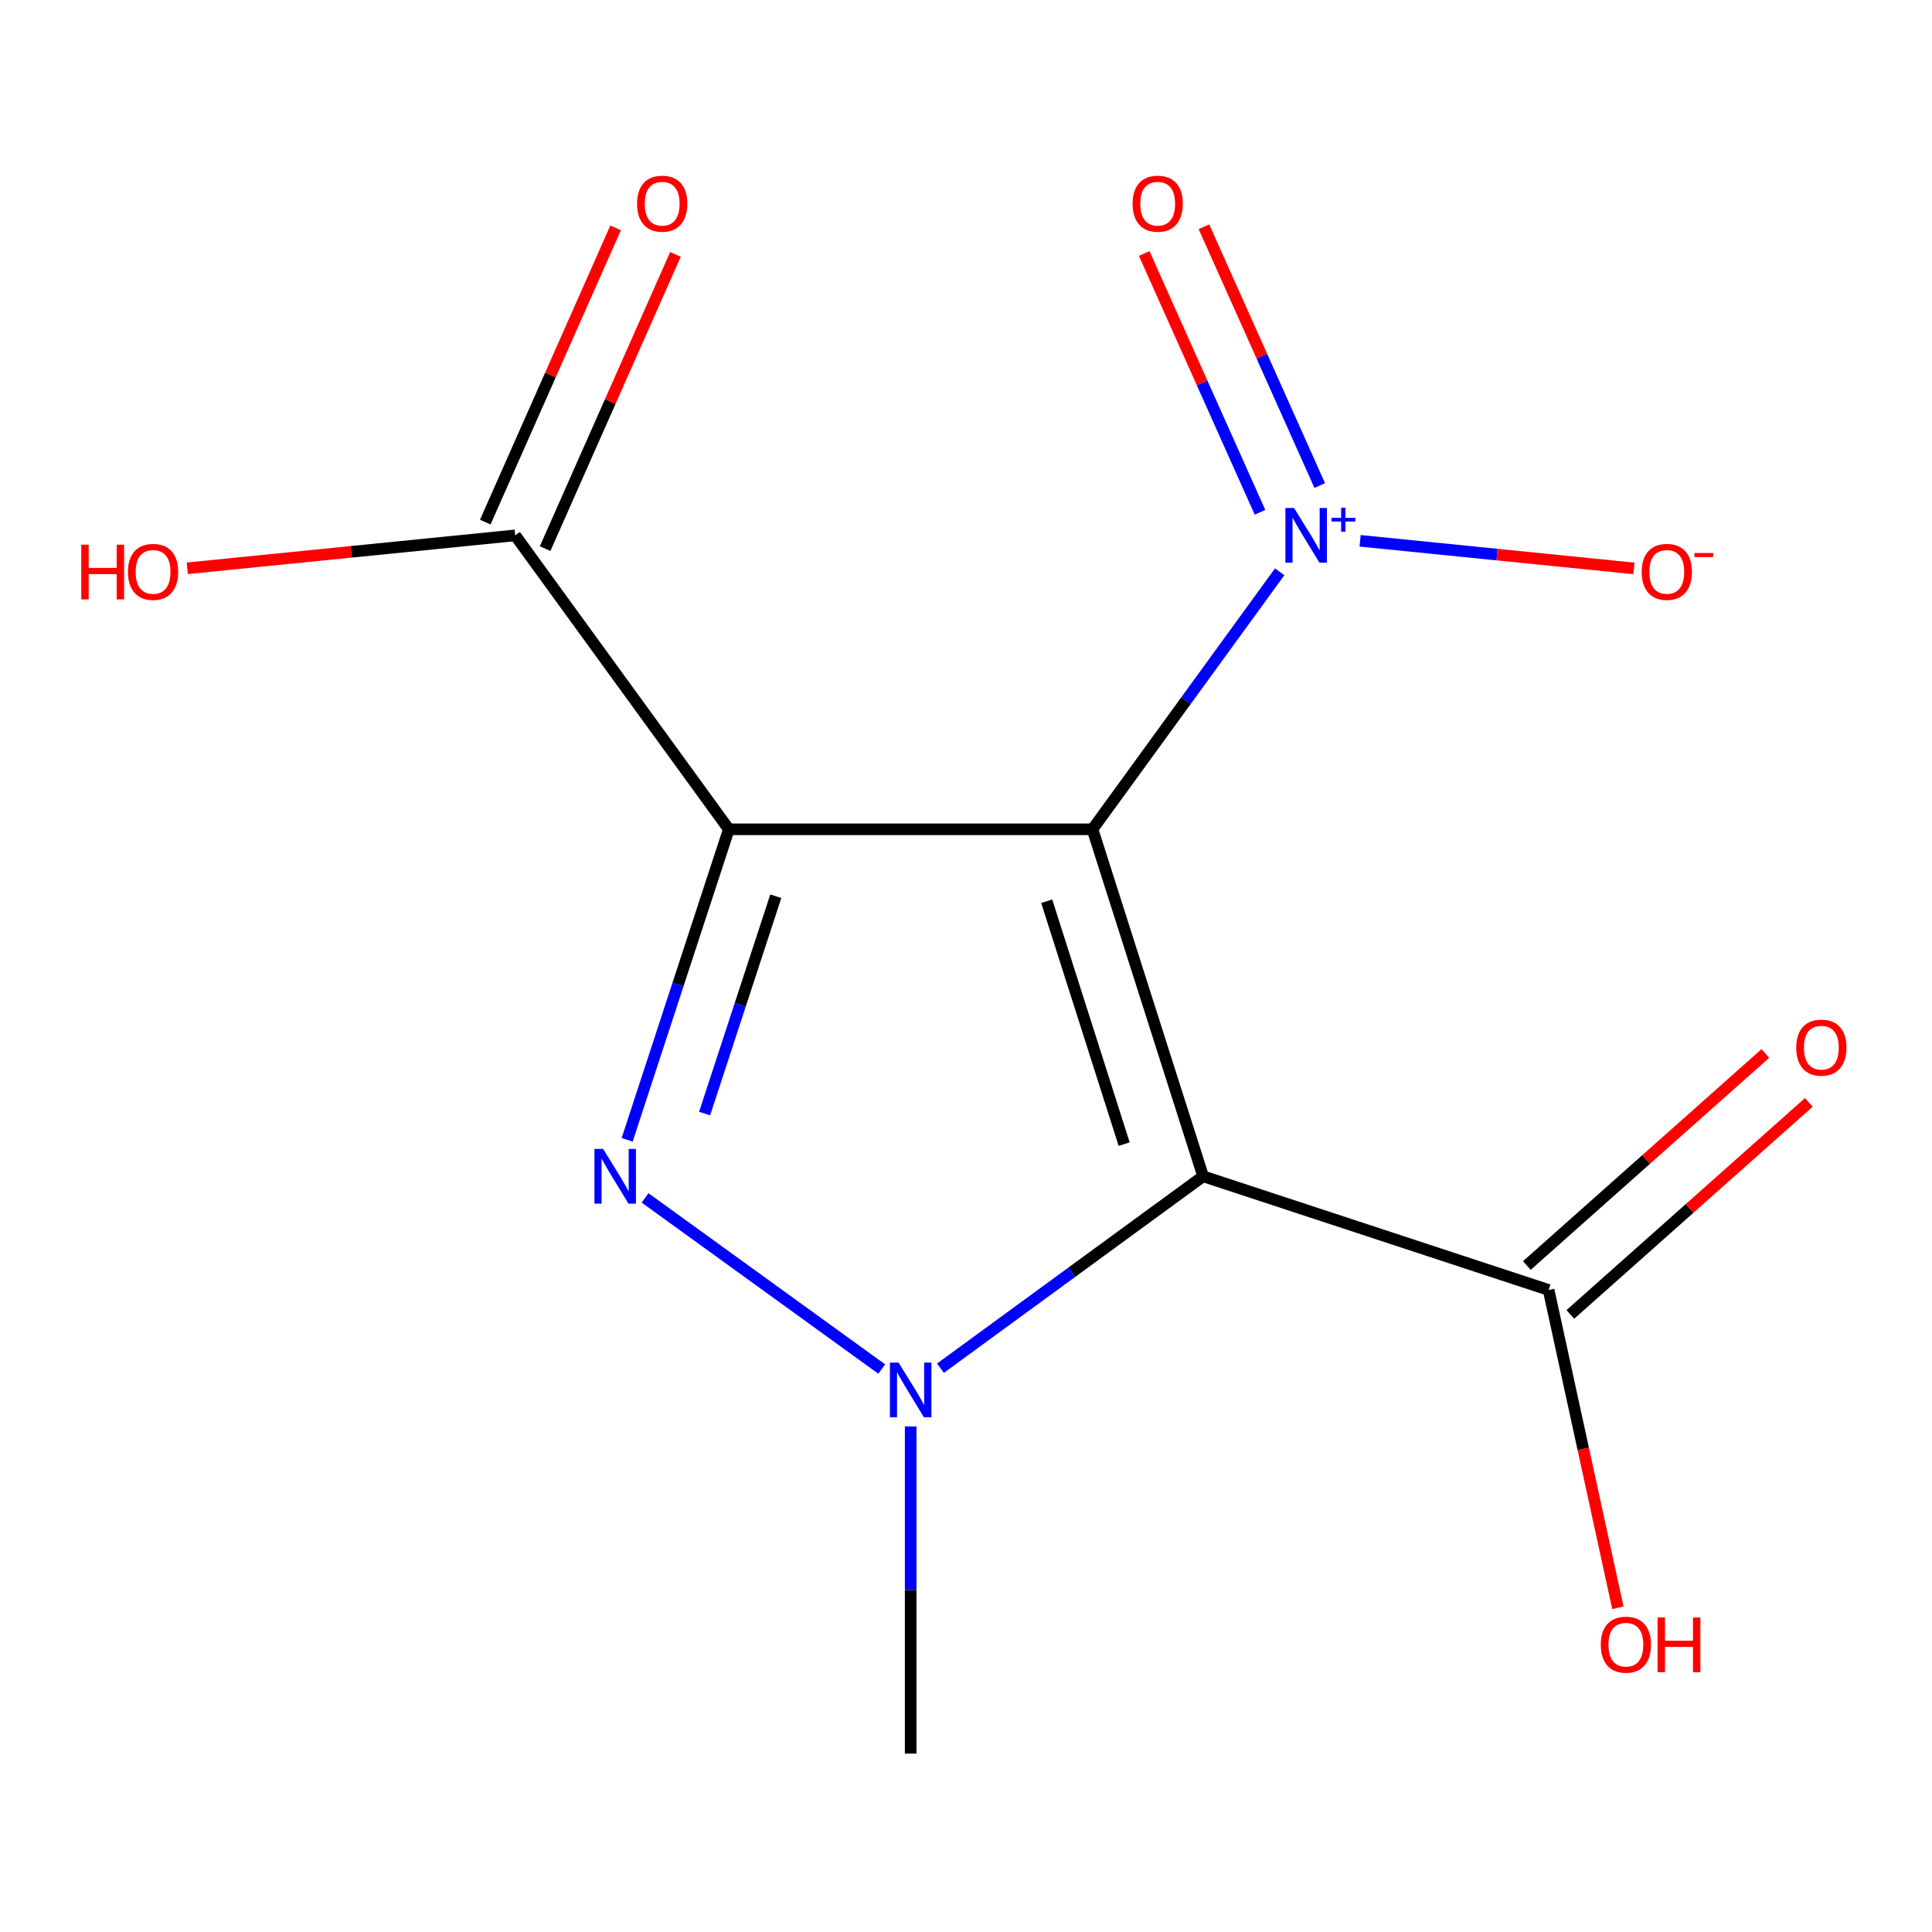 <?xml version='1.0' encoding='iso-8859-1'?>
<svg version='1.1' baseProfile='full'
              xmlns='http://www.w3.org/2000/svg'
                      xmlns:rdkit='http://www.rdkit.org/xml'
                      xmlns:xlink='http://www.w3.org/1999/xlink'
                  xml:space='preserve'
width='1000px' height='1000px' viewBox='0 0 1000 1000'>
<!-- END OF HEADER -->
<rect style='opacity:1.0;fill:#FFFFFF;stroke:none' width='1000' height='1000' x='0' y='0'> </rect>
<path class='bond-0' d='M 565.471,429.242 L 377.247,429.242' style='fill:none;fill-rule:evenodd;stroke:#000000;stroke-width:6px;stroke-linecap:butt;stroke-linejoin:miter;stroke-opacity:1' />
<path class='bond-1' d='M 565.471,429.242 L 622.729,608.846' style='fill:none;fill-rule:evenodd;stroke:#000000;stroke-width:6px;stroke-linecap:butt;stroke-linejoin:miter;stroke-opacity:1' />
<path class='bond-1' d='M 541.78,466.474 L 581.861,592.196' style='fill:none;fill-rule:evenodd;stroke:#000000;stroke-width:6px;stroke-linecap:butt;stroke-linejoin:miter;stroke-opacity:1' />
<path class='bond-4' d='M 565.471,429.242 L 613.915,362.603' style='fill:none;fill-rule:evenodd;stroke:#000000;stroke-width:6px;stroke-linecap:butt;stroke-linejoin:miter;stroke-opacity:1' />
<path class='bond-4' d='M 613.915,362.603 L 662.36,295.963' style='fill:none;fill-rule:evenodd;stroke:#0000FF;stroke-width:6px;stroke-linecap:butt;stroke-linejoin:miter;stroke-opacity:1' />
<path class='bond-2' d='M 377.247,429.242 L 350.93,509.602' style='fill:none;fill-rule:evenodd;stroke:#000000;stroke-width:6px;stroke-linecap:butt;stroke-linejoin:miter;stroke-opacity:1' />
<path class='bond-2' d='M 350.93,509.602 L 324.612,589.961' style='fill:none;fill-rule:evenodd;stroke:#0000FF;stroke-width:6px;stroke-linecap:butt;stroke-linejoin:miter;stroke-opacity:1' />
<path class='bond-2' d='M 401.55,463.895 L 383.127,520.146' style='fill:none;fill-rule:evenodd;stroke:#000000;stroke-width:6px;stroke-linecap:butt;stroke-linejoin:miter;stroke-opacity:1' />
<path class='bond-2' d='M 383.127,520.146 L 364.705,576.398' style='fill:none;fill-rule:evenodd;stroke:#0000FF;stroke-width:6px;stroke-linecap:butt;stroke-linejoin:miter;stroke-opacity:1' />
<path class='bond-5' d='M 377.247,429.242 L 266.666,277.101' style='fill:none;fill-rule:evenodd;stroke:#000000;stroke-width:6px;stroke-linecap:butt;stroke-linejoin:miter;stroke-opacity:1' />
<path class='bond-3' d='M 622.729,608.846 L 554.758,658.51' style='fill:none;fill-rule:evenodd;stroke:#000000;stroke-width:6px;stroke-linecap:butt;stroke-linejoin:miter;stroke-opacity:1' />
<path class='bond-3' d='M 554.758,658.51 L 486.786,708.174' style='fill:none;fill-rule:evenodd;stroke:#0000FF;stroke-width:6px;stroke-linecap:butt;stroke-linejoin:miter;stroke-opacity:1' />
<path class='bond-6' d='M 622.729,608.846 L 801.561,667.685' style='fill:none;fill-rule:evenodd;stroke:#000000;stroke-width:6px;stroke-linecap:butt;stroke-linejoin:miter;stroke-opacity:1' />
<path class='bond-14' d='M 333.886,620.025 L 456.378,708.612' style='fill:none;fill-rule:evenodd;stroke:#0000FF;stroke-width:6px;stroke-linecap:butt;stroke-linejoin:miter;stroke-opacity:1' />
<path class='bond-11' d='M 471.359,738.312 L 471.359,822.991' style='fill:none;fill-rule:evenodd;stroke:#0000FF;stroke-width:6px;stroke-linecap:butt;stroke-linejoin:miter;stroke-opacity:1' />
<path class='bond-11' d='M 471.359,822.991 L 471.359,907.67' style='fill:none;fill-rule:evenodd;stroke:#000000;stroke-width:6px;stroke-linecap:butt;stroke-linejoin:miter;stroke-opacity:1' />
<path class='bond-7' d='M 703.996,279.917 L 774.871,287.063' style='fill:none;fill-rule:evenodd;stroke:#0000FF;stroke-width:6px;stroke-linecap:butt;stroke-linejoin:miter;stroke-opacity:1' />
<path class='bond-7' d='M 774.871,287.063 L 845.745,294.21' style='fill:none;fill-rule:evenodd;stroke:#FF0000;stroke-width:6px;stroke-linecap:butt;stroke-linejoin:miter;stroke-opacity:1' />
<path class='bond-8' d='M 683.094,251.318 L 653.127,184.347' style='fill:none;fill-rule:evenodd;stroke:#0000FF;stroke-width:6px;stroke-linecap:butt;stroke-linejoin:miter;stroke-opacity:1' />
<path class='bond-8' d='M 653.127,184.347 L 623.161,117.375' style='fill:none;fill-rule:evenodd;stroke:#FF0000;stroke-width:6px;stroke-linecap:butt;stroke-linejoin:miter;stroke-opacity:1' />
<path class='bond-8' d='M 652.168,265.156 L 622.202,198.184' style='fill:none;fill-rule:evenodd;stroke:#0000FF;stroke-width:6px;stroke-linecap:butt;stroke-linejoin:miter;stroke-opacity:1' />
<path class='bond-8' d='M 622.202,198.184 L 592.235,131.213' style='fill:none;fill-rule:evenodd;stroke:#FF0000;stroke-width:6px;stroke-linecap:butt;stroke-linejoin:miter;stroke-opacity:1' />
<path class='bond-9' d='M 282.154,283.962 L 315.885,207.813' style='fill:none;fill-rule:evenodd;stroke:#000000;stroke-width:6px;stroke-linecap:butt;stroke-linejoin:miter;stroke-opacity:1' />
<path class='bond-9' d='M 315.885,207.813 L 349.616,131.664' style='fill:none;fill-rule:evenodd;stroke:#FF0000;stroke-width:6px;stroke-linecap:butt;stroke-linejoin:miter;stroke-opacity:1' />
<path class='bond-9' d='M 251.177,270.24 L 284.908,194.091' style='fill:none;fill-rule:evenodd;stroke:#000000;stroke-width:6px;stroke-linecap:butt;stroke-linejoin:miter;stroke-opacity:1' />
<path class='bond-9' d='M 284.908,194.091 L 318.639,117.942' style='fill:none;fill-rule:evenodd;stroke:#FF0000;stroke-width:6px;stroke-linecap:butt;stroke-linejoin:miter;stroke-opacity:1' />
<path class='bond-12' d='M 266.666,277.101 L 181.804,285.623' style='fill:none;fill-rule:evenodd;stroke:#000000;stroke-width:6px;stroke-linecap:butt;stroke-linejoin:miter;stroke-opacity:1' />
<path class='bond-12' d='M 181.804,285.623 L 96.942,294.145' style='fill:none;fill-rule:evenodd;stroke:#FF0000;stroke-width:6px;stroke-linecap:butt;stroke-linejoin:miter;stroke-opacity:1' />
<path class='bond-10' d='M 812.816,680.345 L 874.539,625.469' style='fill:none;fill-rule:evenodd;stroke:#000000;stroke-width:6px;stroke-linecap:butt;stroke-linejoin:miter;stroke-opacity:1' />
<path class='bond-10' d='M 874.539,625.469 L 936.262,570.593' style='fill:none;fill-rule:evenodd;stroke:#FF0000;stroke-width:6px;stroke-linecap:butt;stroke-linejoin:miter;stroke-opacity:1' />
<path class='bond-10' d='M 790.305,655.024 L 852.028,600.149' style='fill:none;fill-rule:evenodd;stroke:#000000;stroke-width:6px;stroke-linecap:butt;stroke-linejoin:miter;stroke-opacity:1' />
<path class='bond-10' d='M 852.028,600.149 L 913.751,545.273' style='fill:none;fill-rule:evenodd;stroke:#FF0000;stroke-width:6px;stroke-linecap:butt;stroke-linejoin:miter;stroke-opacity:1' />
<path class='bond-13' d='M 801.561,667.685 L 819.487,749.936' style='fill:none;fill-rule:evenodd;stroke:#000000;stroke-width:6px;stroke-linecap:butt;stroke-linejoin:miter;stroke-opacity:1' />
<path class='bond-13' d='M 819.487,749.936 L 837.414,832.187' style='fill:none;fill-rule:evenodd;stroke:#FF0000;stroke-width:6px;stroke-linecap:butt;stroke-linejoin:miter;stroke-opacity:1' />
<path  class='atom-3' d='M 312.167 594.686
L 321.447 609.686
Q 322.367 611.166, 323.847 613.846
Q 325.327 616.526, 325.407 616.686
L 325.407 594.686
L 329.167 594.686
L 329.167 623.006
L 325.287 623.006
L 315.327 606.606
Q 314.167 604.686, 312.927 602.486
Q 311.727 600.286, 311.367 599.606
L 311.367 623.006
L 307.687 623.006
L 307.687 594.686
L 312.167 594.686
' fill='#0000FF'/>
<path  class='atom-4' d='M 465.099 705.286
L 474.379 720.286
Q 475.299 721.766, 476.779 724.446
Q 478.259 727.126, 478.339 727.286
L 478.339 705.286
L 482.099 705.286
L 482.099 733.606
L 478.219 733.606
L 468.259 717.206
Q 467.099 715.286, 465.859 713.086
Q 464.659 710.886, 464.299 710.206
L 464.299 733.606
L 460.619 733.606
L 460.619 705.286
L 465.099 705.286
' fill='#0000FF'/>
<path  class='atom-5' d='M 669.812 262.941
L 679.092 277.941
Q 680.012 279.421, 681.492 282.101
Q 682.972 284.781, 683.052 284.941
L 683.052 262.941
L 686.812 262.941
L 686.812 291.261
L 682.932 291.261
L 672.972 274.861
Q 671.812 272.941, 670.572 270.741
Q 669.372 268.541, 669.012 267.861
L 669.012 291.261
L 665.332 291.261
L 665.332 262.941
L 669.812 262.941
' fill='#0000FF'/>
<path  class='atom-5' d='M 689.188 268.046
L 694.177 268.046
L 694.177 262.792
L 696.395 262.792
L 696.395 268.046
L 701.517 268.046
L 701.517 269.947
L 696.395 269.947
L 696.395 275.227
L 694.177 275.227
L 694.177 269.947
L 689.188 269.947
L 689.188 268.046
' fill='#0000FF'/>
<path  class='atom-8' d='M 849.733 296.003
Q 849.733 289.203, 853.093 285.403
Q 856.453 281.603, 862.733 281.603
Q 869.013 281.603, 872.373 285.403
Q 875.733 289.203, 875.733 296.003
Q 875.733 302.883, 872.333 306.803
Q 868.933 310.683, 862.733 310.683
Q 856.493 310.683, 853.093 306.803
Q 849.733 302.923, 849.733 296.003
M 862.733 307.483
Q 867.053 307.483, 869.373 304.603
Q 871.733 301.683, 871.733 296.003
Q 871.733 290.443, 869.373 287.643
Q 867.053 284.803, 862.733 284.803
Q 858.413 284.803, 856.053 287.603
Q 853.733 290.403, 853.733 296.003
Q 853.733 301.723, 856.053 304.603
Q 858.413 307.483, 862.733 307.483
' fill='#FF0000'/>
<path  class='atom-8' d='M 877.053 286.226
L 886.742 286.226
L 886.742 288.338
L 877.053 288.338
L 877.053 286.226
' fill='#FF0000'/>
<path  class='atom-9' d='M 586.22 105.427
Q 586.22 98.626, 589.58 94.826
Q 592.94 91.026, 599.22 91.026
Q 605.5 91.026, 608.86 94.826
Q 612.22 98.626, 612.22 105.427
Q 612.22 112.307, 608.82 116.227
Q 605.42 120.107, 599.22 120.107
Q 592.98 120.107, 589.58 116.227
Q 586.22 112.347, 586.22 105.427
M 599.22 116.907
Q 603.54 116.907, 605.86 114.027
Q 608.22 111.107, 608.22 105.427
Q 608.22 99.867, 605.86 97.067
Q 603.54 94.227, 599.22 94.227
Q 594.9 94.227, 592.54 97.026
Q 590.22 99.826, 590.22 105.427
Q 590.22 111.147, 592.54 114.027
Q 594.9 116.907, 599.22 116.907
' fill='#FF0000'/>
<path  class='atom-10' d='M 329.746 105.427
Q 329.746 98.626, 333.106 94.826
Q 336.466 91.026, 342.746 91.026
Q 349.026 91.026, 352.386 94.826
Q 355.746 98.626, 355.746 105.427
Q 355.746 112.307, 352.346 116.227
Q 348.946 120.107, 342.746 120.107
Q 336.506 120.107, 333.106 116.227
Q 329.746 112.347, 329.746 105.427
M 342.746 116.907
Q 347.066 116.907, 349.386 114.027
Q 351.746 111.107, 351.746 105.427
Q 351.746 99.867, 349.386 97.067
Q 347.066 94.227, 342.746 94.227
Q 338.426 94.227, 336.066 97.026
Q 333.746 99.826, 333.746 105.427
Q 333.746 111.147, 336.066 114.027
Q 338.426 116.907, 342.746 116.907
' fill='#FF0000'/>
<path  class='atom-11' d='M 929.729 542.257
Q 929.729 535.457, 933.089 531.657
Q 936.449 527.857, 942.729 527.857
Q 949.009 527.857, 952.369 531.657
Q 955.729 535.457, 955.729 542.257
Q 955.729 549.137, 952.329 553.057
Q 948.929 556.937, 942.729 556.937
Q 936.489 556.937, 933.089 553.057
Q 929.729 549.177, 929.729 542.257
M 942.729 553.737
Q 947.049 553.737, 949.369 550.857
Q 951.729 547.937, 951.729 542.257
Q 951.729 536.697, 949.369 533.897
Q 947.049 531.057, 942.729 531.057
Q 938.409 531.057, 936.049 533.857
Q 933.729 536.657, 933.729 542.257
Q 933.729 547.977, 936.049 550.857
Q 938.409 553.737, 942.729 553.737
' fill='#FF0000'/>
<path  class='atom-13' d='M 42.072 281.923
L 45.912 281.923
L 45.912 293.963
L 60.392 293.963
L 60.392 281.923
L 64.232 281.923
L 64.232 310.243
L 60.392 310.243
L 60.392 297.163
L 45.912 297.163
L 45.912 310.243
L 42.072 310.243
L 42.072 281.923
' fill='#FF0000'/>
<path  class='atom-13' d='M 66.232 296.003
Q 66.232 289.203, 69.592 285.403
Q 72.952 281.603, 79.232 281.603
Q 85.512 281.603, 88.872 285.403
Q 92.232 289.203, 92.232 296.003
Q 92.232 302.883, 88.832 306.803
Q 85.432 310.683, 79.232 310.683
Q 72.992 310.683, 69.592 306.803
Q 66.232 302.923, 66.232 296.003
M 79.232 307.483
Q 83.552 307.483, 85.872 304.603
Q 88.232 301.683, 88.232 296.003
Q 88.232 290.443, 85.872 287.643
Q 83.552 284.803, 79.232 284.803
Q 74.912 284.803, 72.552 287.603
Q 70.232 290.403, 70.232 296.003
Q 70.232 301.723, 72.552 304.603
Q 74.912 307.483, 79.232 307.483
' fill='#FF0000'/>
<path  class='atom-14' d='M 828.558 851.283
Q 828.558 844.483, 831.918 840.683
Q 835.278 836.883, 841.558 836.883
Q 847.838 836.883, 851.198 840.683
Q 854.558 844.483, 854.558 851.283
Q 854.558 858.163, 851.158 862.083
Q 847.758 865.963, 841.558 865.963
Q 835.318 865.963, 831.918 862.083
Q 828.558 858.203, 828.558 851.283
M 841.558 862.763
Q 845.878 862.763, 848.198 859.883
Q 850.558 856.963, 850.558 851.283
Q 850.558 845.723, 848.198 842.923
Q 845.878 840.083, 841.558 840.083
Q 837.238 840.083, 834.878 842.883
Q 832.558 845.683, 832.558 851.283
Q 832.558 857.003, 834.878 859.883
Q 837.238 862.763, 841.558 862.763
' fill='#FF0000'/>
<path  class='atom-14' d='M 857.958 837.203
L 861.798 837.203
L 861.798 849.243
L 876.278 849.243
L 876.278 837.203
L 880.118 837.203
L 880.118 865.523
L 876.278 865.523
L 876.278 852.443
L 861.798 852.443
L 861.798 865.523
L 857.958 865.523
L 857.958 837.203
' fill='#FF0000'/>
</svg>
